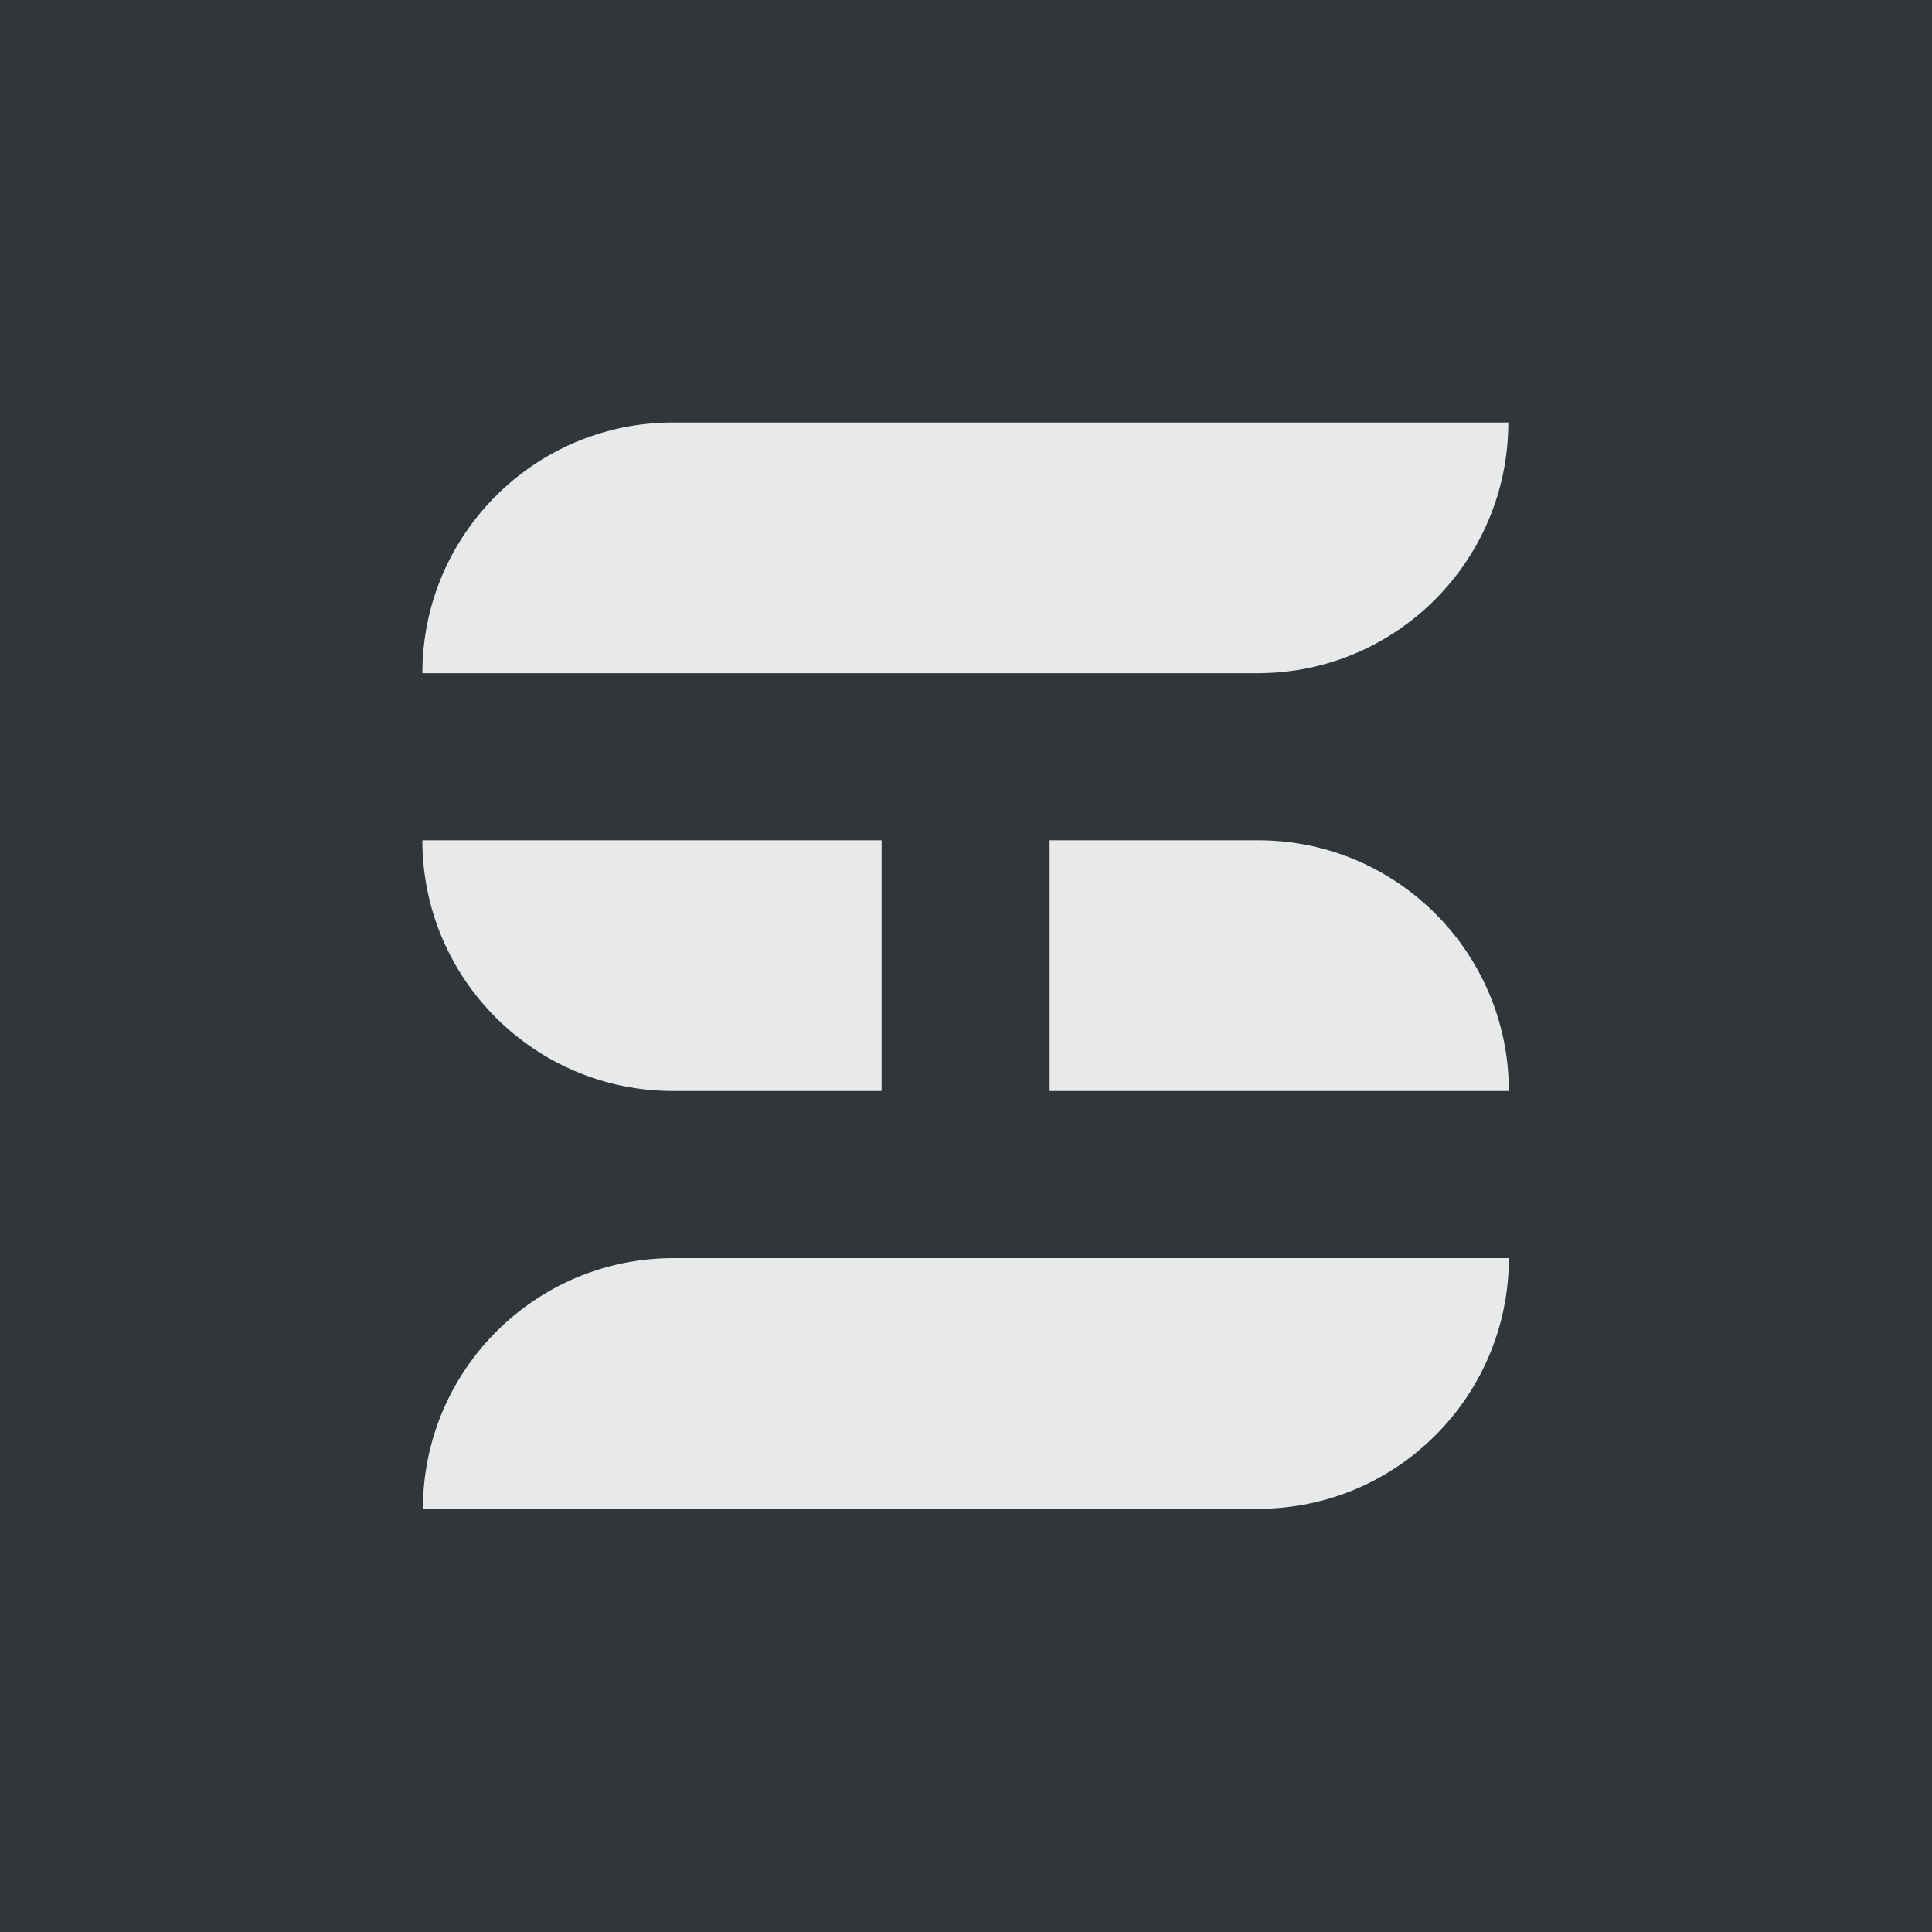 <?xml version="1.0" encoding="UTF-8" standalone="no"?>
<!DOCTYPE svg PUBLIC "-//W3C//DTD SVG 1.1//EN" "http://www.w3.org/Graphics/SVG/1.1/DTD/svg11.dtd">
<svg width="100%" height="100%" viewBox="0 0 3840 3840" version="1.1" xmlns="http://www.w3.org/2000/svg" xmlns:xlink="http://www.w3.org/1999/xlink" xml:space="preserve" xmlns:serif="http://www.serif.com/" style="fill-rule:evenodd;clip-rule:evenodd;stroke-linejoin:round;stroke-miterlimit:2;">
    <g transform="matrix(1,0,0,1,-4048,0)">
        <g id="Logo-Main-Dark" transform="matrix(1,0,0,1,-0.333,0)">
            <rect x="4048.33" y="0" width="3840" height="3840" style="fill:none;"/>
            <clipPath id="_clip1">
                <rect x="4048.33" y="0" width="3840" height="3840"/>
            </clipPath>
            <g clip-path="url(#_clip1)">
                <g id="Background" transform="matrix(1,0,0,1,4048.33,5.68434e-14)">
                    <rect x="0" y="0" width="3840" height="3840" style="fill:rgb(49,54,56);"/>
                </g>
                <g id="Logo" transform="matrix(0.865,0,0,0.865,4223.72,341.538)">
                    <g transform="matrix(1.083,0,0,1.5,-64,-576)">
                        <path d="M3072,768L1299.69,768C1006.24,768 768,940.065 768,1152L2540.31,1152C2833.76,1152 3072,979.935 3072,768Z" style="fill:rgb(232,233,235);"/>
                    </g>
                    <g transform="matrix(0.458,0,0,1.5,416,384)">
                        <path d="M3072,768L768,768C768,979.935 1331.12,1152 2024.73,1152L3072,1152L3072,768Z" style="fill:rgb(232,233,235);"/>
                    </g>
                    <g transform="matrix(-0.458,-5.61296e-17,1.83697e-16,-1.5,3616,3264)">
                        <path d="M3072,768L768,768C768,979.935 1331.12,1152 2024.73,1152L3072,1152L3072,768Z" style="fill:rgb(232,233,235);"/>
                    </g>
                    <g transform="matrix(-1.083,-1.3267e-16,1.83697e-16,-1.5,4096,4224)">
                        <path d="M3072,768L1299.69,768C1006.24,768 768,940.065 768,1152L2540.31,1152C2833.76,1152 3072,979.935 3072,768Z" style="fill:rgb(232,233,235);"/>
                    </g>
                </g>
            </g>
        </g>
    </g>
</svg>
